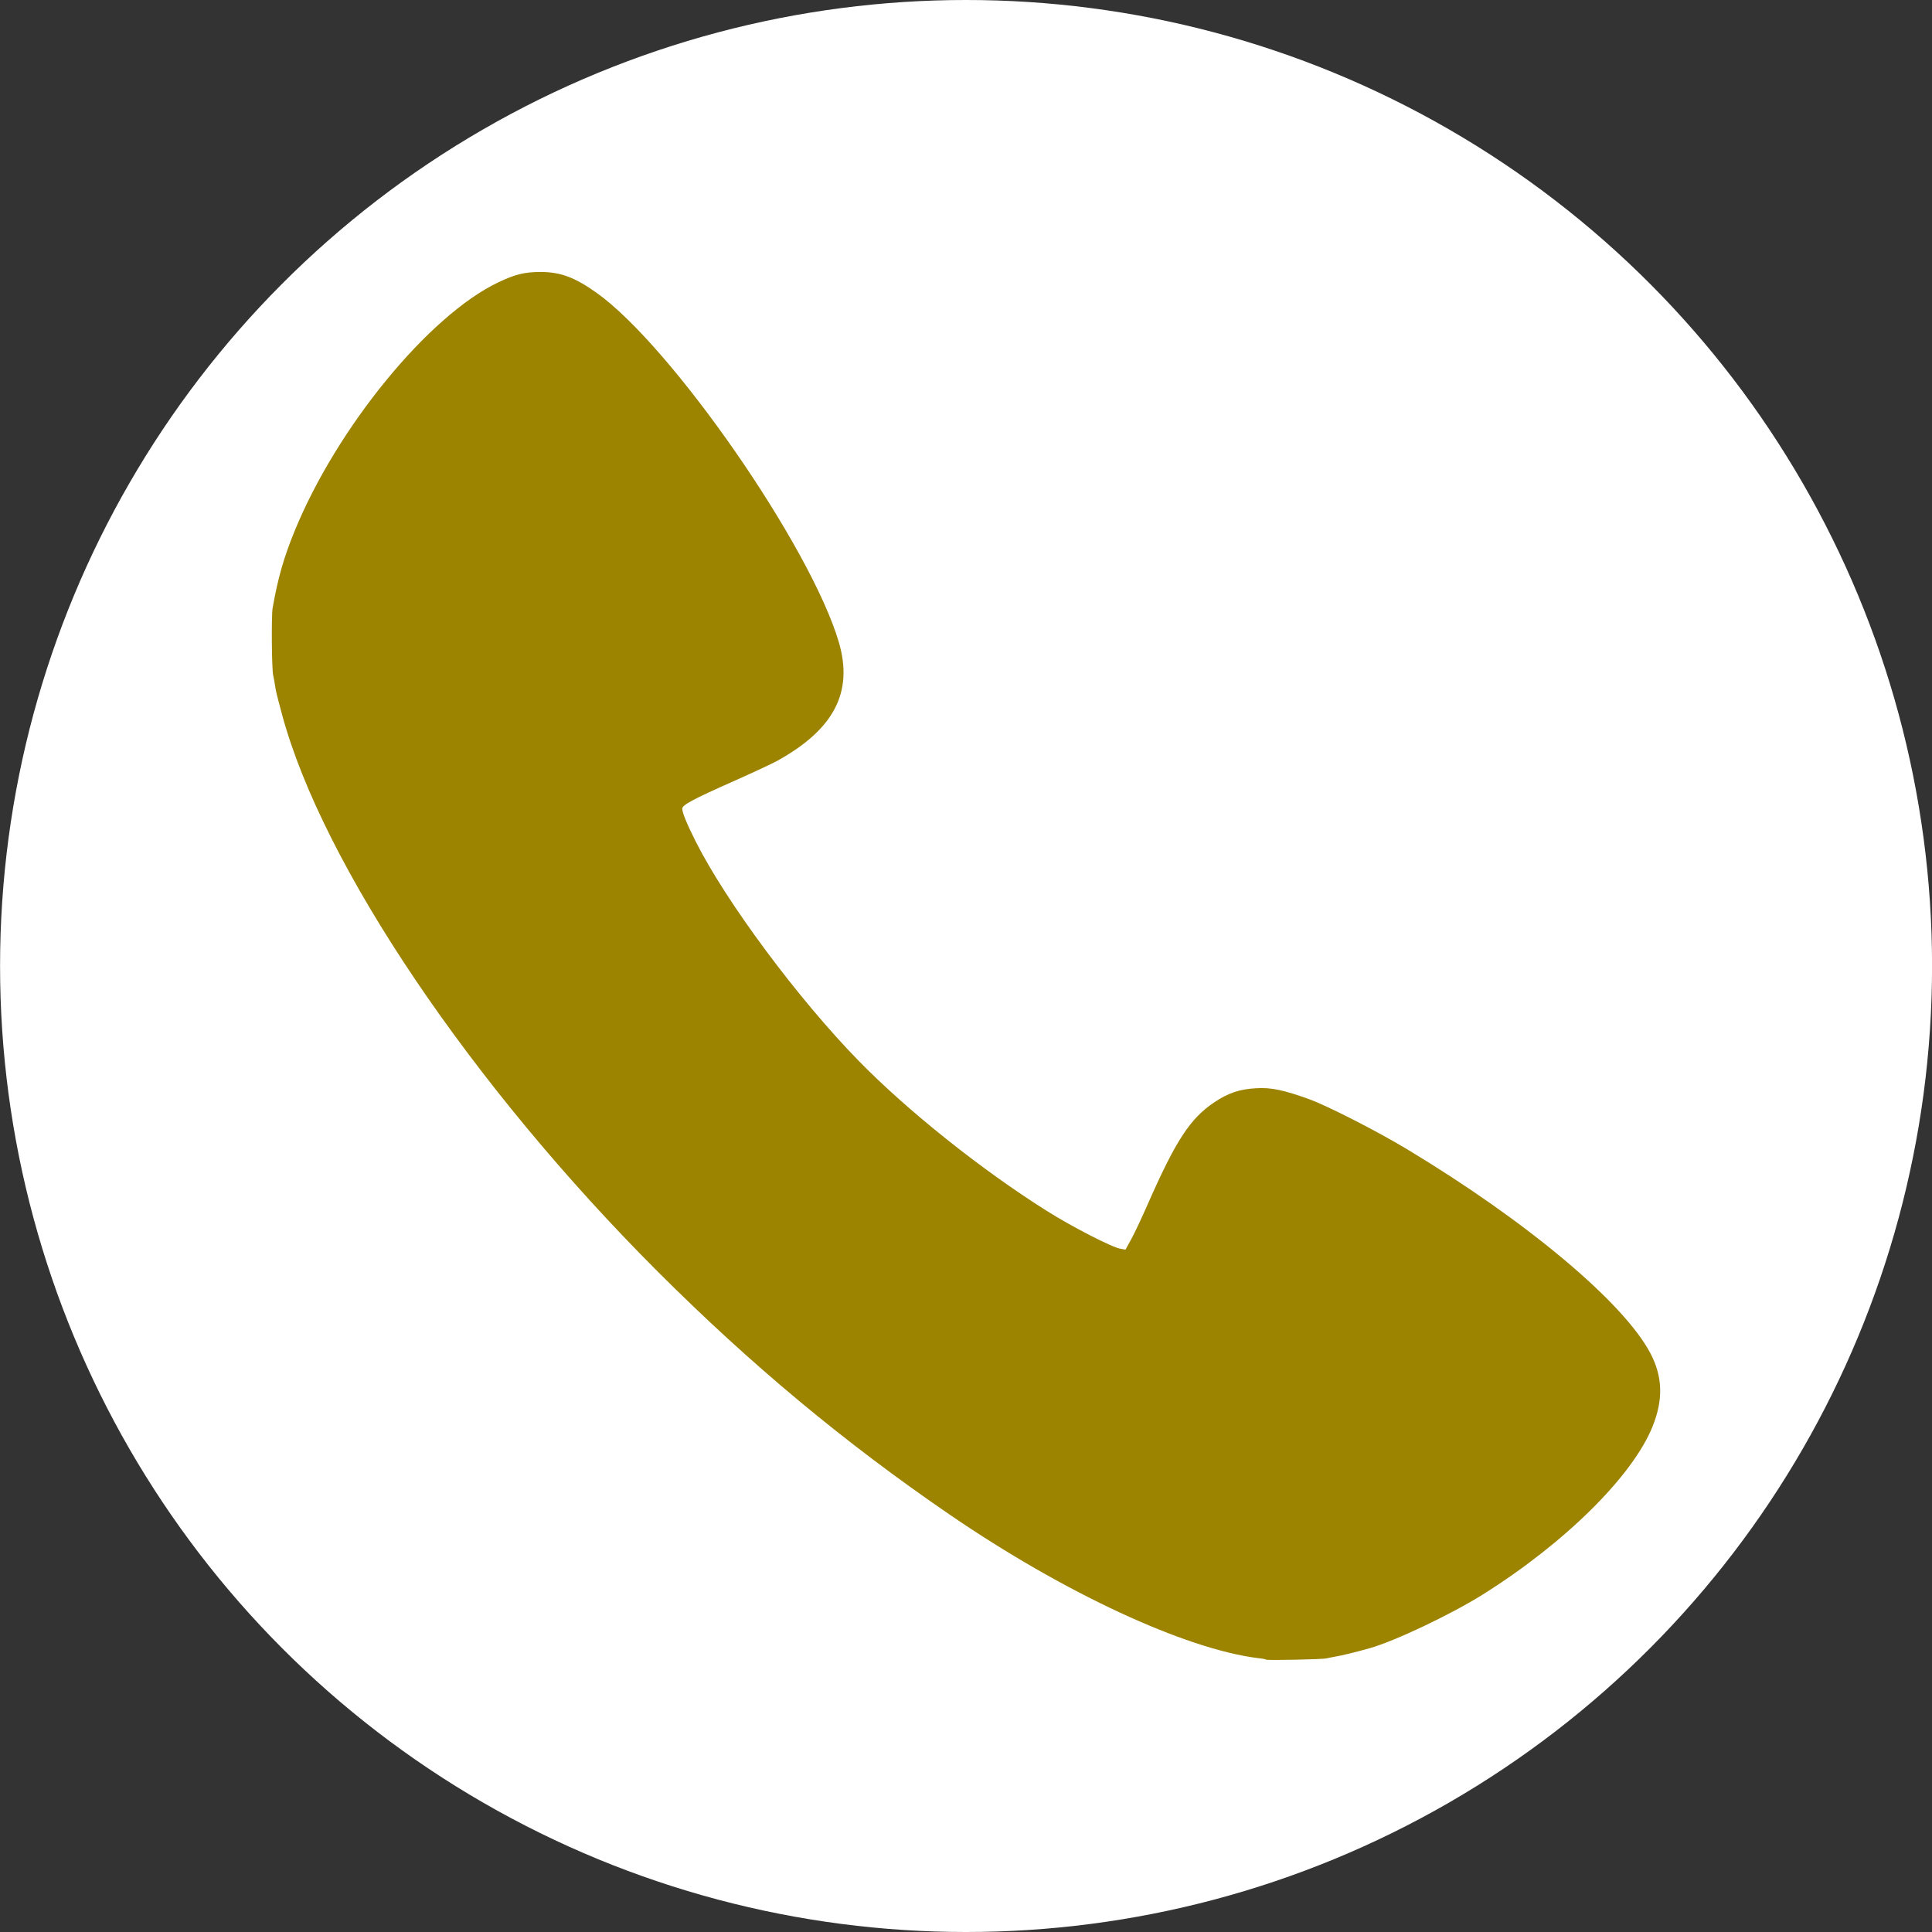 <svg xmlns="http://www.w3.org/2000/svg" xml:space="preserve" id="svg5" version="1.1" viewBox="0 0 31.674 31.674" height="31.674mm" width="31.674mm"><rect x="0" y="0" width="31.674" height="31.674" fill="#333333" stroke="none"/><defs id="defs2"><linearGradient id="swatch222"><stop id="stop222" offset="0" style="stop-color:#ff0000;stop-opacity:1;"></stop></linearGradient><linearGradient id="linearGradient15441"><stop id="stop15439" offset="0" style="stop-color:#000000;stop-opacity:1;"></stop></linearGradient></defs><g transform="translate(-671.311,-335.104)" id="layer1"><circle r="15.837" cy="350.941" cx="687.149" id="path7" style="fill:#ffffff;fill-opacity:1;stroke-width:0.2;stroke-linecap:round;paint-order:markers stroke fill"></circle><path id="path1-1" d="m 692.068,362.312 c -0.006,-0.006 -0.062,-0.017 -0.126,-0.023 -1.202,-0.148 -3.192,-1.073 -5.065,-2.356 -1.722,-1.179 -3.253,-2.454 -4.776,-3.975 -3.061,-3.059 -5.503,-6.679 -6.166,-9.14 -0.092,-0.342 -0.102,-0.386 -0.117,-0.489 -0.008,-0.052 -0.02,-0.12 -0.028,-0.151 -0.024,-0.095 -0.031,-0.978 -0.01,-1.102 0.086,-0.491 0.181,-0.825 0.359,-1.261 0.693,-1.699 2.201,-3.541 3.343,-4.083 0.278,-0.132 0.429,-0.169 0.693,-0.169 0.324,0 0.56,0.088 0.915,0.34 1.233,0.876 3.516,4.169 3.974,5.732 0.239,0.817 -0.079,1.427 -1.012,1.943 -0.084,0.046 -0.402,0.195 -0.709,0.331 -0.674,0.299 -0.847,0.392 -0.847,0.453 0,0.064 0.077,0.252 0.221,0.538 0.496,0.987 1.679,2.58 2.669,3.593 0.799,0.818 2.014,1.788 3.082,2.46 0.415,0.262 1.076,0.602 1.211,0.623 l 0.084,0.015 0.094,-0.171 c 0.052,-0.094 0.174,-0.354 0.272,-0.577 0.459,-1.043 0.695,-1.404 1.092,-1.669 0.228,-0.152 0.412,-0.214 0.686,-0.229 0.244,-0.015 0.453,0.03 0.871,0.181 0.297,0.108 1.112,0.524 1.603,0.82 1.967,1.184 3.555,2.517 3.989,3.347 0.201,0.385 0.211,0.758 0.033,1.2 -0.328,0.811 -1.433,1.905 -2.779,2.75 -0.524,0.329 -1.449,0.768 -1.863,0.884 -0.245,0.069 -0.448,0.118 -0.574,0.139 -0.043,0.008 -0.1,0.019 -0.128,0.026 -0.057,0.017 -0.977,0.035 -0.992,0.021 z" style="fill:#9d8400;fill-opacity:1;stroke-width:1"></path></g></svg>
